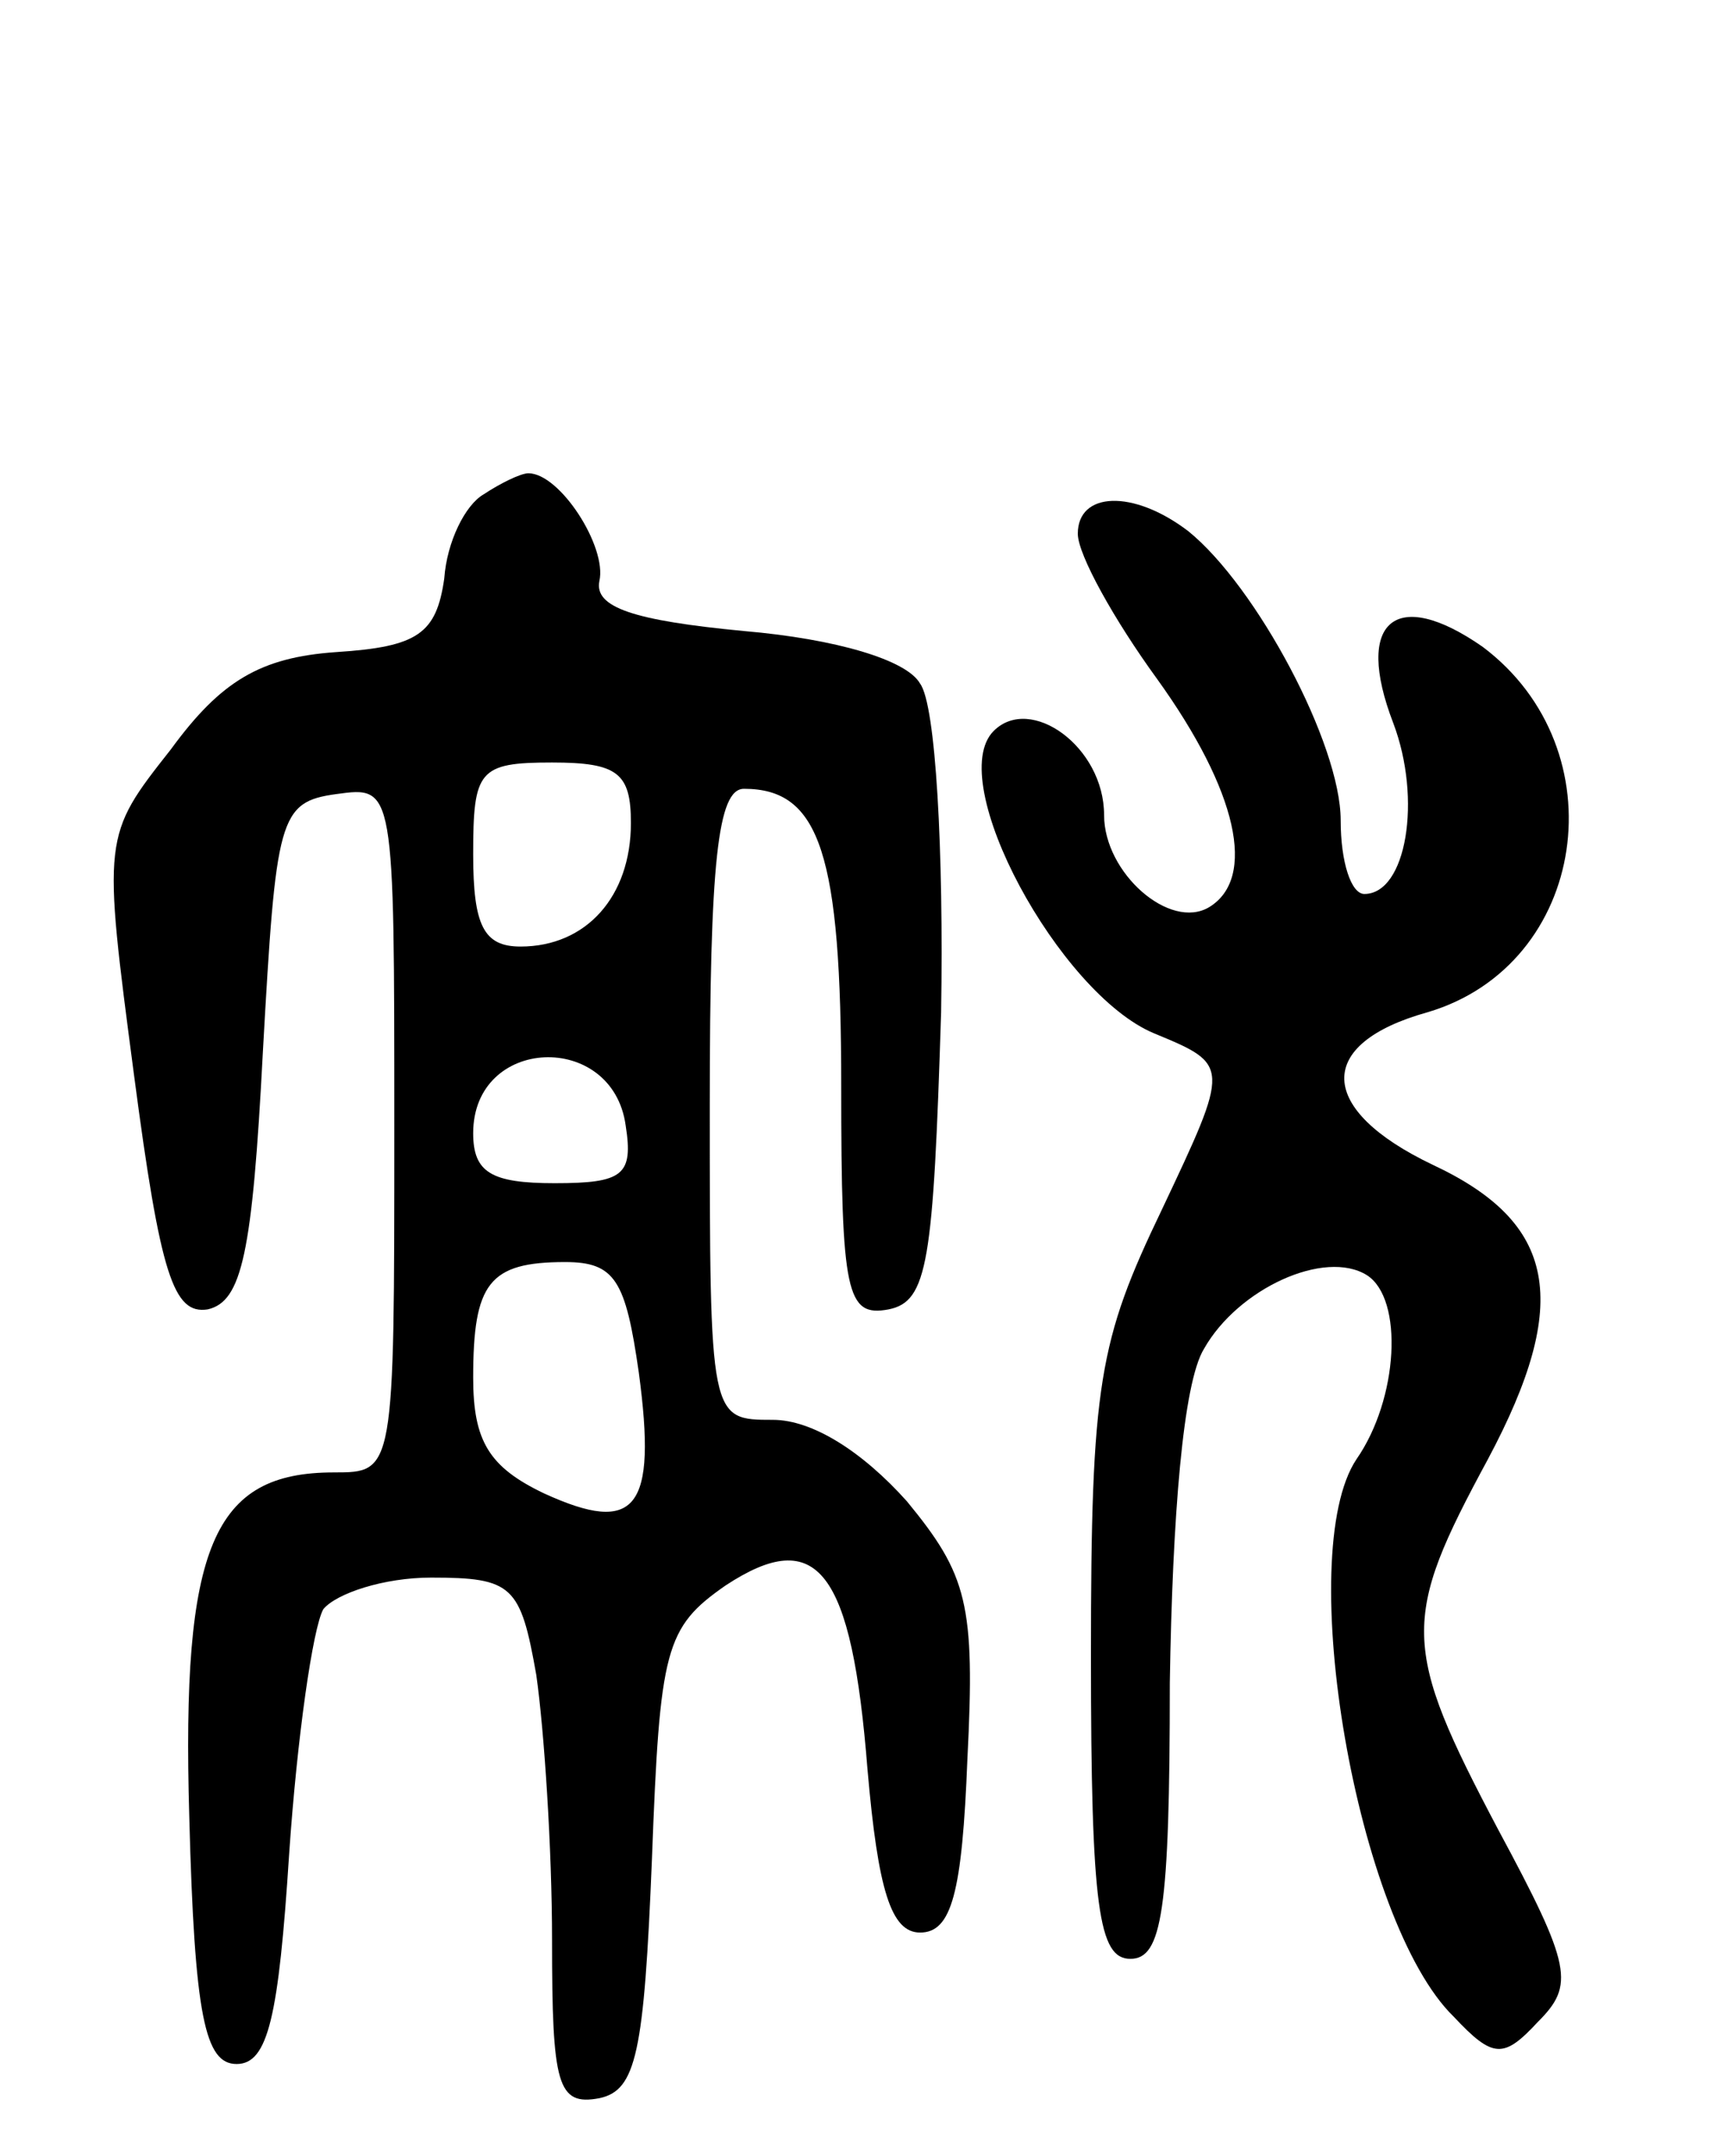 <svg version="1.0" xmlns="http://www.w3.org/2000/svg" width="66" height="82" viewBox="0 0 66 82" ><g transform="translate(0,82) scale(0.1,-0.1)" ><path d="M184 632 c-7 -4 -14 -18 -15 -32 -3 -21 -10 -26 -41 -28 -29 -2 -44 -11 -63 -37 -26 -33 -26 -33 -14 -124 10 -76 15 -91 28 -89 13 3 17 21 21 98 5 89 6 95 28 98 22 3 22 3 22 -127 0 -131 0 -131 -23 -131 -46 0 -58 -28 -55 -131 2 -76 6 -94 18 -94 12 0 16 18 20 80 3 44 9 86 13 93 5 6 23 12 41 12 31 0 34 -3 40 -37 3 -21 6 -66 6 -101 0 -55 2 -63 18 -60 14 3 17 17 20 91 3 80 5 88 28 104 35 23 48 6 54 -70 4 -46 9 -62 20 -62 12 0 16 15 18 66 3 59 0 70 -23 98 -17 19 -36 31 -51 31 -24 0 -24 0 -24 120 0 92 3 120 13 120 29 0 37 -25 37 -113 0 -79 2 -88 18 -85 15 3 17 18 20 113 1 61 -2 117 -8 125 -5 9 -32 17 -67 20 -42 4 -57 9 -55 19 3 13 -15 41 -27 41 -3 0 -11 -4 -17 -8z m56 -125 c0 -28 -17 -47 -42 -47 -14 0 -18 8 -18 35 0 32 2 35 30 35 25 0 30 -4 30 -23z m-2 -115 c3 -19 -1 -22 -27 -22 -24 0 -31 4 -31 19 0 37 53 39 58 3z m5 -94 c7 -52 -1 -62 -36 -46 -21 10 -27 20 -27 44 0 36 6 44 35 44 19 0 23 -7 28 -42z"/><path d="M410 617 c0 -8 14 -33 30 -55 31 -43 38 -76 20 -87 -15 -9 -40 13 -40 35 0 26 -28 46 -42 32 -19 -19 25 -100 61 -115 29 -12 29 -12 3 -67 -24 -50 -27 -66 -27 -170 0 -96 3 -115 15 -115 12 0 15 18 15 105 1 63 5 114 13 127 13 23 46 38 62 28 14 -9 12 -47 -4 -70 -24 -36 0 -176 37 -212 15 -16 19 -16 32 -2 14 14 13 21 -15 73 -37 70 -37 80 -4 141 32 60 26 90 -21 112 -44 21 -45 46 -2 58 61 18 73 100 21 139 -33 23 -49 10 -34 -29 11 -29 5 -65 -11 -65 -5 0 -9 12 -9 28 0 29 -32 89 -58 110 -21 16 -42 15 -42 -1z"/></g></svg> 
